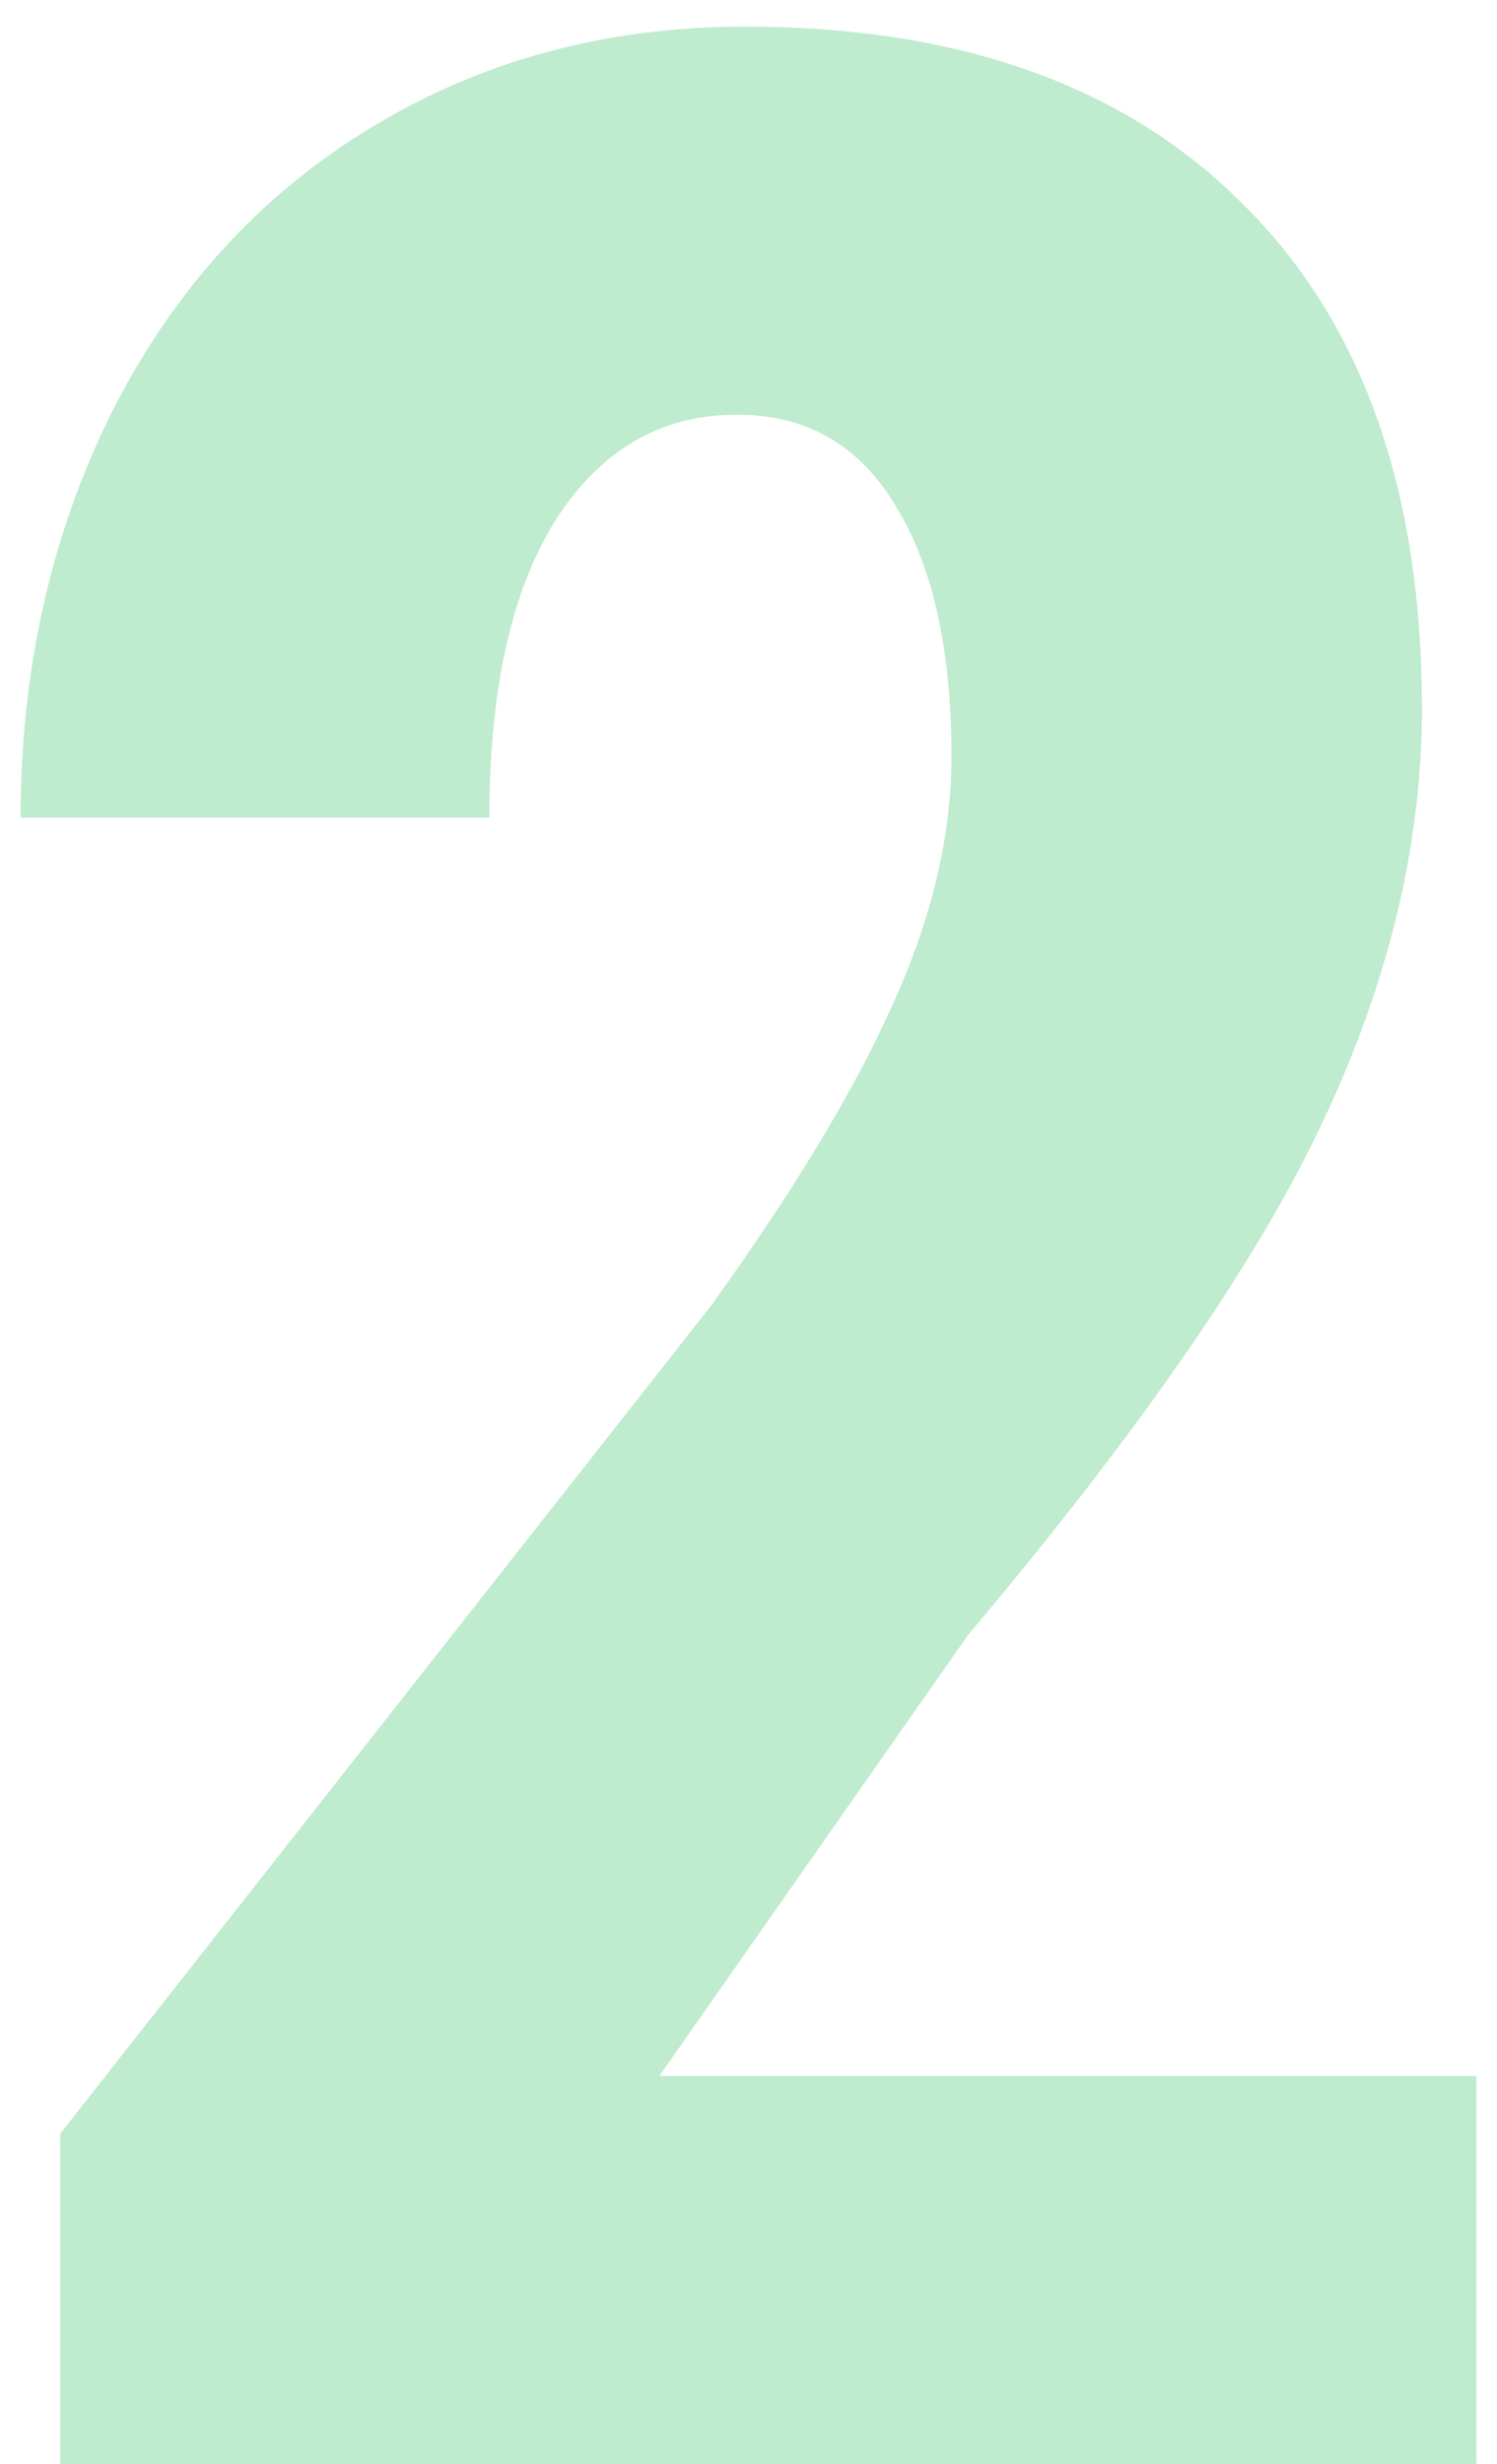 <svg width="31" height="51" viewBox="0 0 31 51" fill="none" xmlns="http://www.w3.org/2000/svg">
<path d="M30.573 51H1.247V44.164L14.714 27.04C16.423 24.67 17.676 22.597 18.474 20.819C19.294 19.019 19.704 17.299 19.704 15.658C19.704 13.448 19.317 11.716 18.542 10.463C17.79 9.21 16.696 8.583 15.261 8.583C13.688 8.583 12.435 9.312 11.501 10.771C10.589 12.229 10.134 14.28 10.134 16.923H0.427C0.427 13.87 1.053 11.078 2.307 8.549C3.583 6.02 5.36 4.06 7.639 2.67C9.94 1.257 12.538 0.551 15.432 0.551C19.875 0.551 23.316 1.781 25.754 4.242C28.215 6.68 29.445 10.155 29.445 14.667C29.445 17.47 28.762 20.318 27.395 23.212C26.05 26.083 23.601 29.626 20.046 33.842L13.654 42.968H30.573V51Z" fill="#00B33C" fill-opacity="0.25"/>
</svg>
